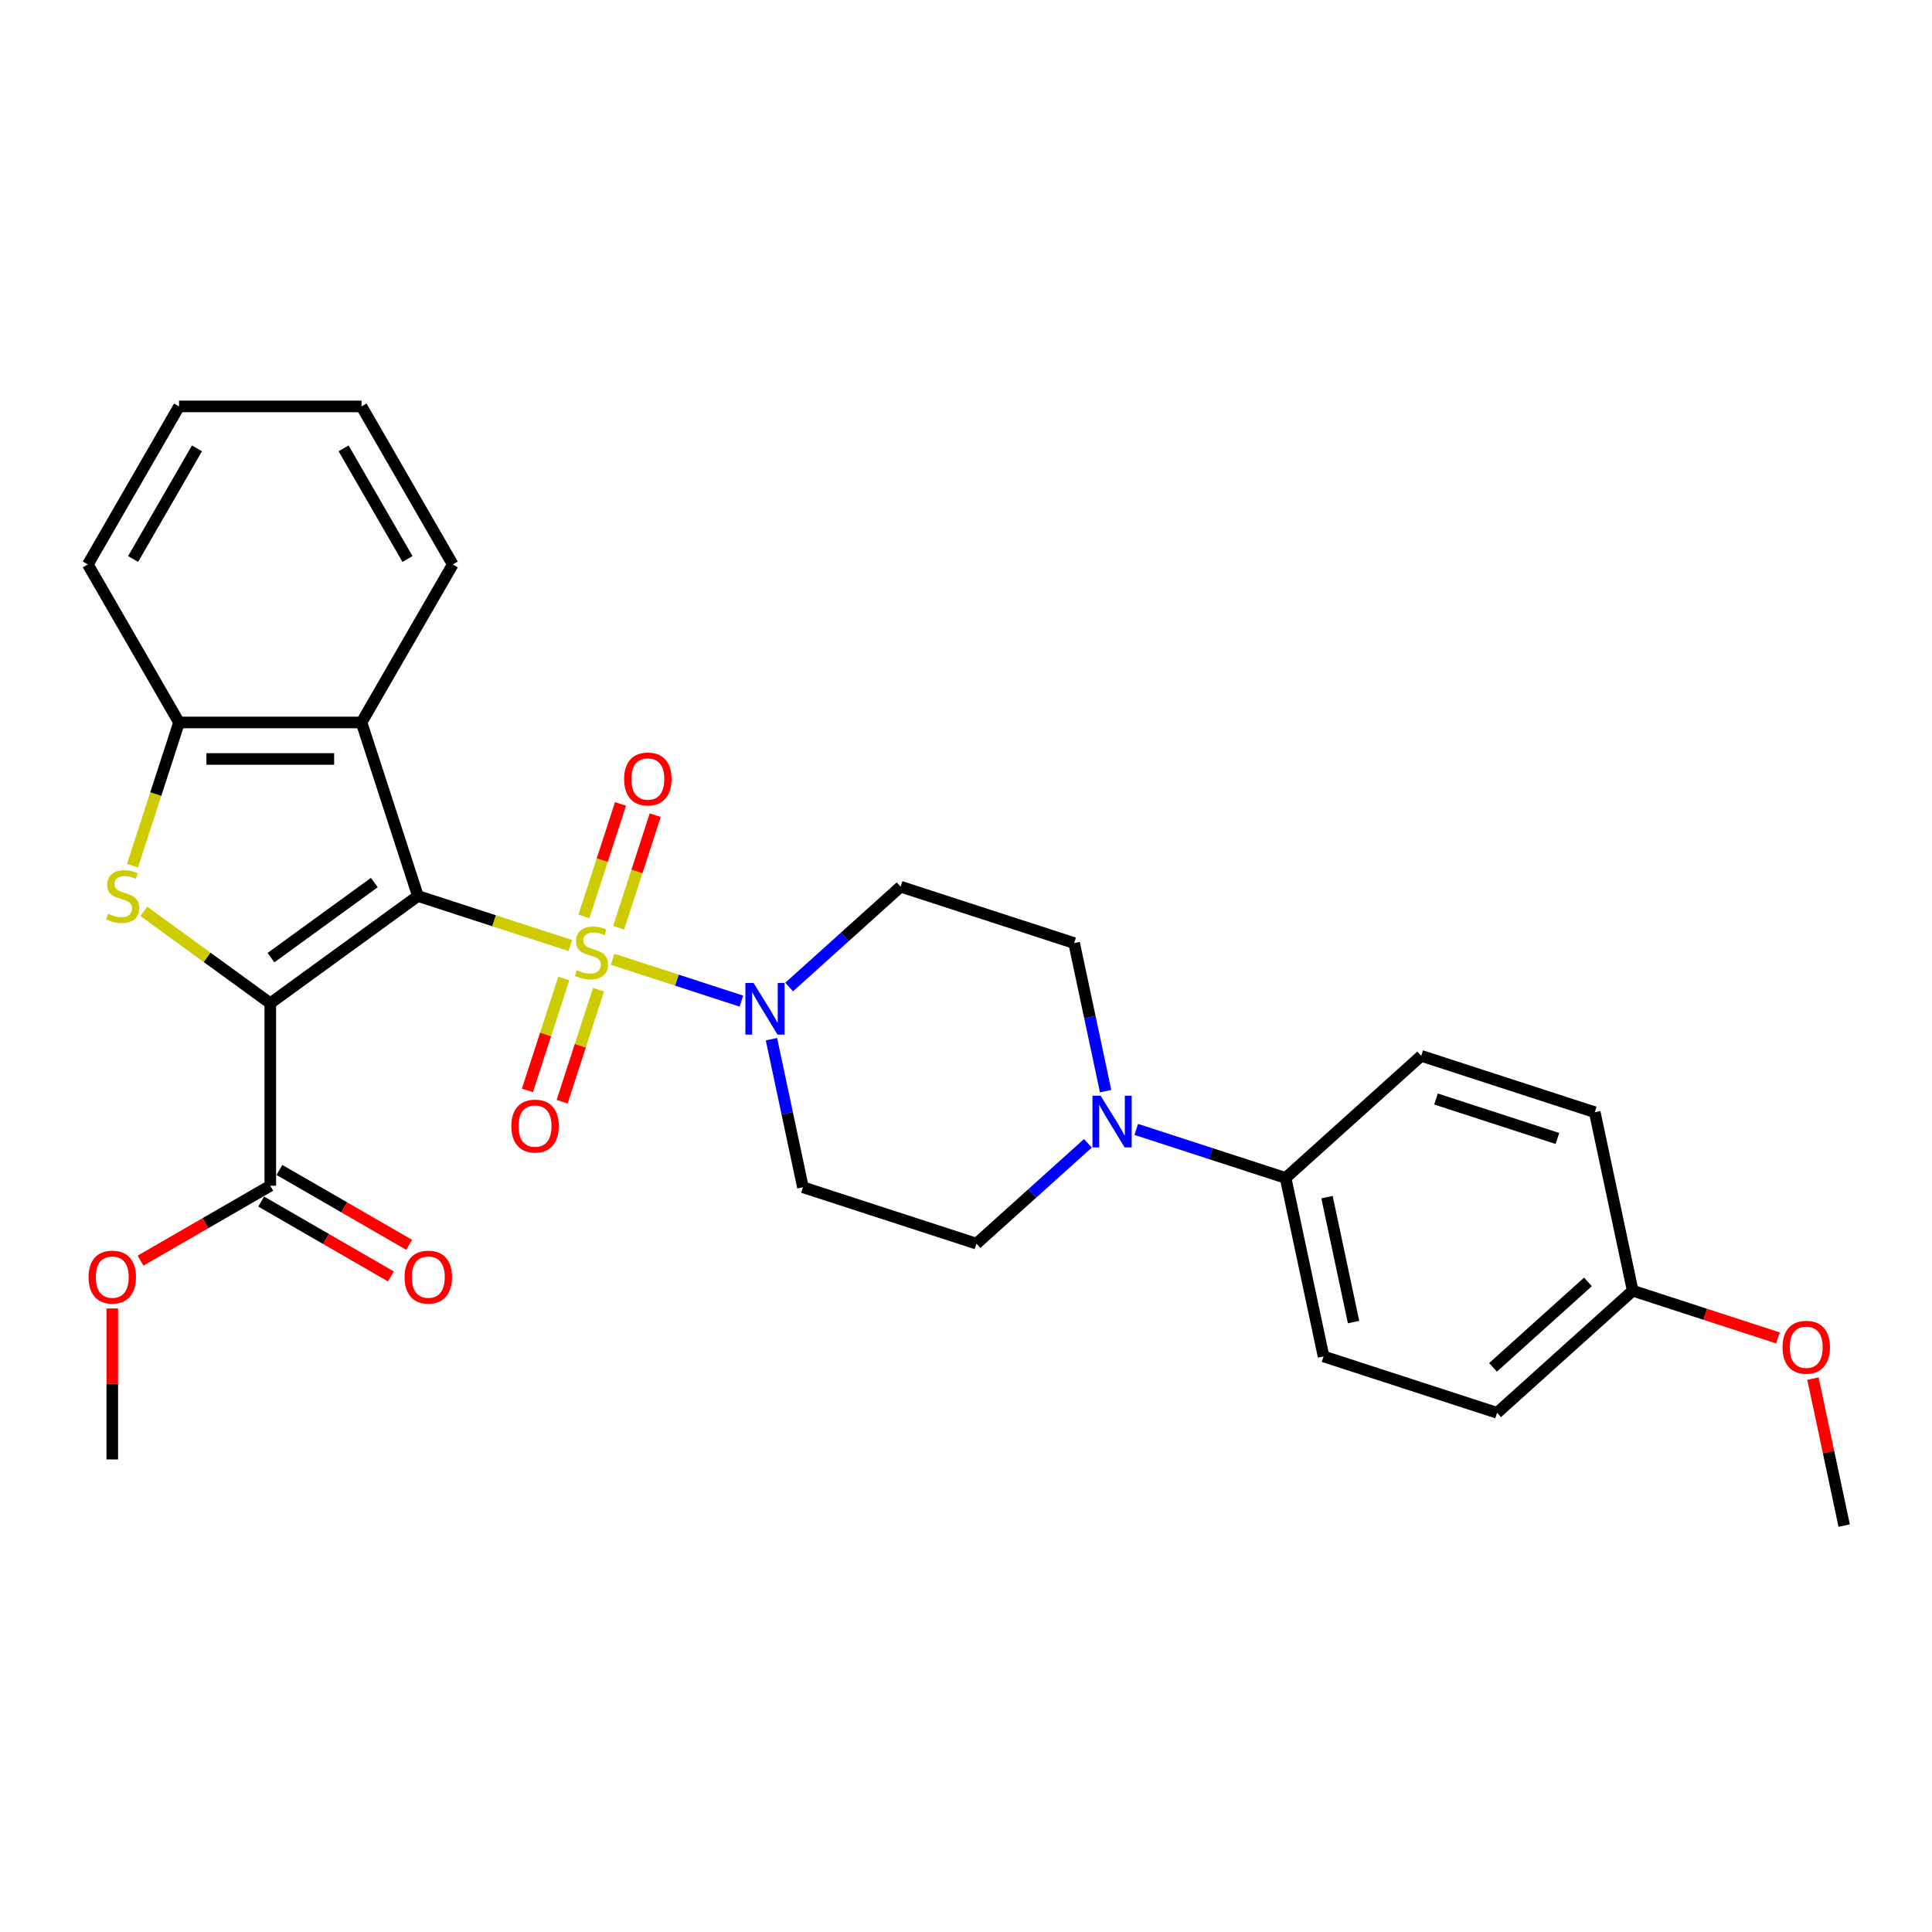 <?xml version='1.0' encoding='iso-8859-1'?>
<svg version='1.1' baseProfile='full'
              xmlns='http://www.w3.org/2000/svg'
                      xmlns:rdkit='http://www.rdkit.org/xml'
                      xmlns:xlink='http://www.w3.org/1999/xlink'
                  xml:space='preserve'
width='1000px' height='1000px' viewBox='0 0 1000 1000'>
<!-- END OF HEADER -->
<rect style='opacity:1.0;fill:#FFFFFF;stroke:none' width='1000' height='1000' x='0' y='0'> </rect>
<path class='bond-0' d='M 216.311,463.771 L 255.755,476.587' style='fill:none;fill-rule:evenodd;stroke:#000000;stroke-width:6px;stroke-linecap:butt;stroke-linejoin:miter;stroke-opacity:1' />
<path class='bond-0' d='M 255.755,476.587 L 295.199,489.403' style='fill:none;fill-rule:evenodd;stroke:#CCCC00;stroke-width:6px;stroke-linecap:butt;stroke-linejoin:miter;stroke-opacity:1' />
<path class='bond-1' d='M 216.311,463.771 L 139.902,519.286' style='fill:none;fill-rule:evenodd;stroke:#000000;stroke-width:6px;stroke-linecap:butt;stroke-linejoin:miter;stroke-opacity:1' />
<path class='bond-1' d='M 193.747,456.816 L 140.26,495.677' style='fill:none;fill-rule:evenodd;stroke:#000000;stroke-width:6px;stroke-linecap:butt;stroke-linejoin:miter;stroke-opacity:1' />
<path class='bond-4' d='M 216.311,463.771 L 187.125,373.946' style='fill:none;fill-rule:evenodd;stroke:#000000;stroke-width:6px;stroke-linecap:butt;stroke-linejoin:miter;stroke-opacity:1' />
<path class='bond-3' d='M 317.073,496.511 L 350.408,507.342' style='fill:none;fill-rule:evenodd;stroke:#CCCC00;stroke-width:6px;stroke-linecap:butt;stroke-linejoin:miter;stroke-opacity:1' />
<path class='bond-3' d='M 350.408,507.342 L 383.743,518.173' style='fill:none;fill-rule:evenodd;stroke:#0000FF;stroke-width:6px;stroke-linecap:butt;stroke-linejoin:miter;stroke-opacity:1' />
<path class='bond-8' d='M 291.82,506.453 L 282.405,535.431' style='fill:none;fill-rule:evenodd;stroke:#CCCC00;stroke-width:6px;stroke-linecap:butt;stroke-linejoin:miter;stroke-opacity:1' />
<path class='bond-8' d='M 282.405,535.431 L 272.989,564.409' style='fill:none;fill-rule:evenodd;stroke:#FF0000;stroke-width:6px;stroke-linecap:butt;stroke-linejoin:miter;stroke-opacity:1' />
<path class='bond-8' d='M 309.785,512.29 L 300.369,541.268' style='fill:none;fill-rule:evenodd;stroke:#CCCC00;stroke-width:6px;stroke-linecap:butt;stroke-linejoin:miter;stroke-opacity:1' />
<path class='bond-8' d='M 300.369,541.268 L 290.954,570.246' style='fill:none;fill-rule:evenodd;stroke:#FF0000;stroke-width:6px;stroke-linecap:butt;stroke-linejoin:miter;stroke-opacity:1' />
<path class='bond-9' d='M 320.219,480.178 L 329.68,451.059' style='fill:none;fill-rule:evenodd;stroke:#CCCC00;stroke-width:6px;stroke-linecap:butt;stroke-linejoin:miter;stroke-opacity:1' />
<path class='bond-9' d='M 329.68,451.059 L 339.142,421.94' style='fill:none;fill-rule:evenodd;stroke:#FF0000;stroke-width:6px;stroke-linecap:butt;stroke-linejoin:miter;stroke-opacity:1' />
<path class='bond-9' d='M 302.254,474.341 L 311.715,445.222' style='fill:none;fill-rule:evenodd;stroke:#CCCC00;stroke-width:6px;stroke-linecap:butt;stroke-linejoin:miter;stroke-opacity:1' />
<path class='bond-9' d='M 311.715,445.222 L 321.177,416.103' style='fill:none;fill-rule:evenodd;stroke:#FF0000;stroke-width:6px;stroke-linecap:butt;stroke-linejoin:miter;stroke-opacity:1' />
<path class='bond-2' d='M 139.902,519.286 L 107.166,495.502' style='fill:none;fill-rule:evenodd;stroke:#000000;stroke-width:6px;stroke-linecap:butt;stroke-linejoin:miter;stroke-opacity:1' />
<path class='bond-2' d='M 107.166,495.502 L 74.429,471.717' style='fill:none;fill-rule:evenodd;stroke:#CCCC00;stroke-width:6px;stroke-linecap:butt;stroke-linejoin:miter;stroke-opacity:1' />
<path class='bond-6' d='M 139.902,519.286 L 139.902,613.733' style='fill:none;fill-rule:evenodd;stroke:#000000;stroke-width:6px;stroke-linecap:butt;stroke-linejoin:miter;stroke-opacity:1' />
<path class='bond-29' d='M 68.593,448.074 L 80.635,411.01' style='fill:none;fill-rule:evenodd;stroke:#CCCC00;stroke-width:6px;stroke-linecap:butt;stroke-linejoin:miter;stroke-opacity:1' />
<path class='bond-29' d='M 80.635,411.01 L 92.678,373.946' style='fill:none;fill-rule:evenodd;stroke:#000000;stroke-width:6px;stroke-linecap:butt;stroke-linejoin:miter;stroke-opacity:1' />
<path class='bond-10' d='M 399.305,537.878 L 407.451,576.202' style='fill:none;fill-rule:evenodd;stroke:#0000FF;stroke-width:6px;stroke-linecap:butt;stroke-linejoin:miter;stroke-opacity:1' />
<path class='bond-10' d='M 407.451,576.202 L 415.597,614.526' style='fill:none;fill-rule:evenodd;stroke:#000000;stroke-width:6px;stroke-linecap:butt;stroke-linejoin:miter;stroke-opacity:1' />
<path class='bond-11' d='M 408.465,510.883 L 437.307,484.914' style='fill:none;fill-rule:evenodd;stroke:#0000FF;stroke-width:6px;stroke-linecap:butt;stroke-linejoin:miter;stroke-opacity:1' />
<path class='bond-11' d='M 437.307,484.914 L 466.149,458.945' style='fill:none;fill-rule:evenodd;stroke:#000000;stroke-width:6px;stroke-linecap:butt;stroke-linejoin:miter;stroke-opacity:1' />
<path class='bond-5' d='M 187.125,373.946 L 92.678,373.946' style='fill:none;fill-rule:evenodd;stroke:#000000;stroke-width:6px;stroke-linecap:butt;stroke-linejoin:miter;stroke-opacity:1' />
<path class='bond-5' d='M 172.958,392.836 L 106.845,392.836' style='fill:none;fill-rule:evenodd;stroke:#000000;stroke-width:6px;stroke-linecap:butt;stroke-linejoin:miter;stroke-opacity:1' />
<path class='bond-22' d='M 187.125,373.946 L 234.349,292.153' style='fill:none;fill-rule:evenodd;stroke:#000000;stroke-width:6px;stroke-linecap:butt;stroke-linejoin:miter;stroke-opacity:1' />
<path class='bond-23' d='M 92.678,373.946 L 45.455,292.153' style='fill:none;fill-rule:evenodd;stroke:#000000;stroke-width:6px;stroke-linecap:butt;stroke-linejoin:miter;stroke-opacity:1' />
<path class='bond-15' d='M 135.179,621.913 L 168.757,641.298' style='fill:none;fill-rule:evenodd;stroke:#000000;stroke-width:6px;stroke-linecap:butt;stroke-linejoin:miter;stroke-opacity:1' />
<path class='bond-15' d='M 168.757,641.298 L 202.334,660.684' style='fill:none;fill-rule:evenodd;stroke:#FF0000;stroke-width:6px;stroke-linecap:butt;stroke-linejoin:miter;stroke-opacity:1' />
<path class='bond-15' d='M 144.624,605.554 L 178.201,624.94' style='fill:none;fill-rule:evenodd;stroke:#000000;stroke-width:6px;stroke-linecap:butt;stroke-linejoin:miter;stroke-opacity:1' />
<path class='bond-15' d='M 178.201,624.94 L 211.779,644.325' style='fill:none;fill-rule:evenodd;stroke:#FF0000;stroke-width:6px;stroke-linecap:butt;stroke-linejoin:miter;stroke-opacity:1' />
<path class='bond-18' d='M 139.902,613.733 L 106.325,633.119' style='fill:none;fill-rule:evenodd;stroke:#000000;stroke-width:6px;stroke-linecap:butt;stroke-linejoin:miter;stroke-opacity:1' />
<path class='bond-18' d='M 106.325,633.119 L 72.747,652.505' style='fill:none;fill-rule:evenodd;stroke:#FF0000;stroke-width:6px;stroke-linecap:butt;stroke-linejoin:miter;stroke-opacity:1' />
<path class='bond-7' d='M 572.265,564.779 L 564.119,526.455' style='fill:none;fill-rule:evenodd;stroke:#0000FF;stroke-width:6px;stroke-linecap:butt;stroke-linejoin:miter;stroke-opacity:1' />
<path class='bond-7' d='M 564.119,526.455 L 555.973,488.131' style='fill:none;fill-rule:evenodd;stroke:#000000;stroke-width:6px;stroke-linecap:butt;stroke-linejoin:miter;stroke-opacity:1' />
<path class='bond-12' d='M 588.115,584.577 L 626.775,597.139' style='fill:none;fill-rule:evenodd;stroke:#0000FF;stroke-width:6px;stroke-linecap:butt;stroke-linejoin:miter;stroke-opacity:1' />
<path class='bond-12' d='M 626.775,597.139 L 665.435,609.7' style='fill:none;fill-rule:evenodd;stroke:#000000;stroke-width:6px;stroke-linecap:butt;stroke-linejoin:miter;stroke-opacity:1' />
<path class='bond-31' d='M 563.105,591.774 L 534.264,617.743' style='fill:none;fill-rule:evenodd;stroke:#0000FF;stroke-width:6px;stroke-linecap:butt;stroke-linejoin:miter;stroke-opacity:1' />
<path class='bond-31' d='M 534.264,617.743 L 505.422,643.712' style='fill:none;fill-rule:evenodd;stroke:#000000;stroke-width:6px;stroke-linecap:butt;stroke-linejoin:miter;stroke-opacity:1' />
<path class='bond-13' d='M 415.597,614.526 L 505.422,643.712' style='fill:none;fill-rule:evenodd;stroke:#000000;stroke-width:6px;stroke-linecap:butt;stroke-linejoin:miter;stroke-opacity:1' />
<path class='bond-14' d='M 466.149,458.945 L 555.973,488.131' style='fill:none;fill-rule:evenodd;stroke:#000000;stroke-width:6px;stroke-linecap:butt;stroke-linejoin:miter;stroke-opacity:1' />
<path class='bond-16' d='M 665.435,609.7 L 685.071,702.084' style='fill:none;fill-rule:evenodd;stroke:#000000;stroke-width:6px;stroke-linecap:butt;stroke-linejoin:miter;stroke-opacity:1' />
<path class='bond-16' d='M 686.857,619.63 L 700.603,684.299' style='fill:none;fill-rule:evenodd;stroke:#000000;stroke-width:6px;stroke-linecap:butt;stroke-linejoin:miter;stroke-opacity:1' />
<path class='bond-17' d='M 665.435,609.7 L 735.623,546.503' style='fill:none;fill-rule:evenodd;stroke:#000000;stroke-width:6px;stroke-linecap:butt;stroke-linejoin:miter;stroke-opacity:1' />
<path class='bond-21' d='M 685.071,702.084 L 774.896,731.269' style='fill:none;fill-rule:evenodd;stroke:#000000;stroke-width:6px;stroke-linecap:butt;stroke-linejoin:miter;stroke-opacity:1' />
<path class='bond-20' d='M 735.623,546.503 L 825.447,575.688' style='fill:none;fill-rule:evenodd;stroke:#000000;stroke-width:6px;stroke-linecap:butt;stroke-linejoin:miter;stroke-opacity:1' />
<path class='bond-20' d='M 743.259,568.845 L 806.137,589.276' style='fill:none;fill-rule:evenodd;stroke:#000000;stroke-width:6px;stroke-linecap:butt;stroke-linejoin:miter;stroke-opacity:1' />
<path class='bond-25' d='M 58.108,677.258 L 58.108,716.331' style='fill:none;fill-rule:evenodd;stroke:#FF0000;stroke-width:6px;stroke-linecap:butt;stroke-linejoin:miter;stroke-opacity:1' />
<path class='bond-25' d='M 58.108,716.331 L 58.108,755.404' style='fill:none;fill-rule:evenodd;stroke:#000000;stroke-width:6px;stroke-linecap:butt;stroke-linejoin:miter;stroke-opacity:1' />
<path class='bond-19' d='M 845.084,668.072 L 825.447,575.688' style='fill:none;fill-rule:evenodd;stroke:#000000;stroke-width:6px;stroke-linecap:butt;stroke-linejoin:miter;stroke-opacity:1' />
<path class='bond-24' d='M 845.084,668.072 L 882.677,680.286' style='fill:none;fill-rule:evenodd;stroke:#000000;stroke-width:6px;stroke-linecap:butt;stroke-linejoin:miter;stroke-opacity:1' />
<path class='bond-24' d='M 882.677,680.286 L 920.269,692.501' style='fill:none;fill-rule:evenodd;stroke:#FF0000;stroke-width:6px;stroke-linecap:butt;stroke-linejoin:miter;stroke-opacity:1' />
<path class='bond-32' d='M 845.084,668.072 L 774.896,731.269' style='fill:none;fill-rule:evenodd;stroke:#000000;stroke-width:6px;stroke-linecap:butt;stroke-linejoin:miter;stroke-opacity:1' />
<path class='bond-32' d='M 821.916,663.514 L 772.785,707.752' style='fill:none;fill-rule:evenodd;stroke:#000000;stroke-width:6px;stroke-linecap:butt;stroke-linejoin:miter;stroke-opacity:1' />
<path class='bond-27' d='M 234.349,292.153 L 187.125,210.359' style='fill:none;fill-rule:evenodd;stroke:#000000;stroke-width:6px;stroke-linecap:butt;stroke-linejoin:miter;stroke-opacity:1' />
<path class='bond-27' d='M 210.907,289.328 L 177.85,232.073' style='fill:none;fill-rule:evenodd;stroke:#000000;stroke-width:6px;stroke-linecap:butt;stroke-linejoin:miter;stroke-opacity:1' />
<path class='bond-30' d='M 45.455,292.153 L 92.678,210.359' style='fill:none;fill-rule:evenodd;stroke:#000000;stroke-width:6px;stroke-linecap:butt;stroke-linejoin:miter;stroke-opacity:1' />
<path class='bond-30' d='M 68.897,289.328 L 101.953,232.073' style='fill:none;fill-rule:evenodd;stroke:#000000;stroke-width:6px;stroke-linecap:butt;stroke-linejoin:miter;stroke-opacity:1' />
<path class='bond-26' d='M 938.374,713.559 L 946.46,751.6' style='fill:none;fill-rule:evenodd;stroke:#FF0000;stroke-width:6px;stroke-linecap:butt;stroke-linejoin:miter;stroke-opacity:1' />
<path class='bond-26' d='M 946.46,751.6 L 954.545,789.641' style='fill:none;fill-rule:evenodd;stroke:#000000;stroke-width:6px;stroke-linecap:butt;stroke-linejoin:miter;stroke-opacity:1' />
<path class='bond-28' d='M 187.125,210.359 L 92.678,210.359' style='fill:none;fill-rule:evenodd;stroke:#000000;stroke-width:6px;stroke-linecap:butt;stroke-linejoin:miter;stroke-opacity:1' />
<path  class='atom-1' d='M 298.58 502.137
Q 298.882 502.251, 300.129 502.779
Q 301.376 503.308, 302.736 503.648
Q 304.134 503.951, 305.494 503.951
Q 308.025 503.951, 309.498 502.742
Q 310.972 501.495, 310.972 499.342
Q 310.972 497.868, 310.216 496.962
Q 309.498 496.055, 308.365 495.564
Q 307.232 495.073, 305.343 494.506
Q 302.963 493.788, 301.527 493.108
Q 300.129 492.428, 299.109 490.992
Q 298.127 489.557, 298.127 487.139
Q 298.127 483.777, 300.394 481.699
Q 302.698 479.621, 307.232 479.621
Q 310.329 479.621, 313.843 481.094
L 312.974 484.003
Q 309.763 482.681, 307.345 482.681
Q 304.738 482.681, 303.303 483.777
Q 301.867 484.834, 301.905 486.686
Q 301.905 488.121, 302.623 488.99
Q 303.378 489.859, 304.436 490.35
Q 305.531 490.841, 307.345 491.408
Q 309.763 492.164, 311.198 492.919
Q 312.634 493.675, 313.654 495.224
Q 314.712 496.735, 314.712 499.342
Q 314.712 503.044, 312.218 505.046
Q 309.763 507.011, 305.645 507.011
Q 303.265 507.011, 301.451 506.482
Q 299.676 505.991, 297.56 505.122
L 298.58 502.137
' fill='#CCCC00'/>
<path  class='atom-3' d='M 55.937 472.951
Q 56.239 473.065, 57.486 473.594
Q 58.732 474.123, 60.092 474.463
Q 61.49 474.765, 62.85 474.765
Q 65.381 474.765, 66.855 473.556
Q 68.328 472.309, 68.328 470.156
Q 68.328 468.682, 67.573 467.776
Q 66.855 466.869, 65.721 466.378
Q 64.588 465.887, 62.699 465.32
Q 60.319 464.602, 58.883 463.922
Q 57.486 463.242, 56.465 461.807
Q 55.483 460.371, 55.483 457.953
Q 55.483 454.591, 57.75 452.513
Q 60.054 450.435, 64.588 450.435
Q 67.686 450.435, 71.199 451.909
L 70.33 454.818
Q 67.119 453.495, 64.701 453.495
Q 62.094 453.495, 60.659 454.591
Q 59.223 455.649, 59.261 457.5
Q 59.261 458.935, 59.979 459.804
Q 60.734 460.673, 61.792 461.164
Q 62.888 461.656, 64.701 462.222
Q 67.119 462.978, 68.555 463.733
Q 69.99 464.489, 71.01 466.038
Q 72.068 467.549, 72.068 470.156
Q 72.068 473.858, 69.575 475.86
Q 67.119 477.825, 63.001 477.825
Q 60.621 477.825, 58.808 477.296
Q 57.032 476.805, 54.917 475.936
L 55.937 472.951
' fill='#CCCC00'/>
<path  class='atom-4' d='M 390.048 508.769
L 398.813 522.936
Q 399.682 524.334, 401.08 526.865
Q 402.477 529.396, 402.553 529.547
L 402.553 508.769
L 406.104 508.769
L 406.104 535.517
L 402.44 535.517
L 393.033 520.027
Q 391.937 518.214, 390.766 516.136
Q 389.633 514.058, 389.293 513.416
L 389.293 535.517
L 385.817 535.517
L 385.817 508.769
L 390.048 508.769
' fill='#0000FF'/>
<path  class='atom-8' d='M 569.698 567.141
L 578.462 581.308
Q 579.331 582.706, 580.729 585.237
Q 582.127 587.768, 582.202 587.919
L 582.202 567.141
L 585.754 567.141
L 585.754 593.888
L 582.089 593.888
L 572.682 578.399
Q 571.587 576.585, 570.415 574.508
Q 569.282 572.43, 568.942 571.787
L 568.942 593.888
L 565.466 593.888
L 565.466 567.141
L 569.698 567.141
' fill='#0000FF'/>
<path  class='atom-9' d='M 264.672 582.857
Q 264.672 576.435, 267.845 572.846
Q 271.019 569.257, 276.95 569.257
Q 282.881 569.257, 286.055 572.846
Q 289.228 576.435, 289.228 582.857
Q 289.228 589.355, 286.017 593.058
Q 282.806 596.722, 276.95 596.722
Q 271.057 596.722, 267.845 593.058
Q 264.672 589.393, 264.672 582.857
M 276.95 593.7
Q 281.03 593.7, 283.221 590.98
Q 285.45 588.222, 285.45 582.857
Q 285.45 577.606, 283.221 574.961
Q 281.03 572.279, 276.95 572.279
Q 272.87 572.279, 270.641 574.924
Q 268.45 577.568, 268.45 582.857
Q 268.45 588.26, 270.641 590.98
Q 272.87 593.7, 276.95 593.7
' fill='#FF0000'/>
<path  class='atom-10' d='M 323.044 403.208
Q 323.044 396.785, 326.217 393.196
Q 329.39 389.607, 335.322 389.607
Q 341.253 389.607, 344.426 393.196
Q 347.6 396.785, 347.6 403.208
Q 347.6 409.706, 344.389 413.408
Q 341.177 417.073, 335.322 417.073
Q 329.428 417.073, 326.217 413.408
Q 323.044 409.744, 323.044 403.208
M 335.322 414.05
Q 339.402 414.05, 341.593 411.33
Q 343.822 408.572, 343.822 403.208
Q 343.822 397.957, 341.593 395.312
Q 339.402 392.63, 335.322 392.63
Q 331.242 392.63, 329.013 395.274
Q 326.822 397.919, 326.822 403.208
Q 326.822 408.61, 329.013 411.33
Q 331.242 414.05, 335.322 414.05
' fill='#FF0000'/>
<path  class='atom-16' d='M 209.417 661.032
Q 209.417 654.61, 212.591 651.021
Q 215.764 647.432, 221.696 647.432
Q 227.627 647.432, 230.8 651.021
Q 233.974 654.61, 233.974 661.032
Q 233.974 667.53, 230.762 671.233
Q 227.551 674.897, 221.696 674.897
Q 215.802 674.897, 212.591 671.233
Q 209.417 667.568, 209.417 661.032
M 221.696 671.875
Q 225.776 671.875, 227.967 669.155
Q 230.196 666.397, 230.196 661.032
Q 230.196 655.781, 227.967 653.137
Q 225.776 650.454, 221.696 650.454
Q 217.615 650.454, 215.386 653.099
Q 213.195 655.743, 213.195 661.032
Q 213.195 666.435, 215.386 669.155
Q 217.615 671.875, 221.696 671.875
' fill='#FF0000'/>
<path  class='atom-19' d='M 45.83 661.032
Q 45.83 654.61, 49.003 651.021
Q 52.177 647.432, 58.108 647.432
Q 64.039 647.432, 67.213 651.021
Q 70.386 654.61, 70.386 661.032
Q 70.386 667.53, 67.175 671.233
Q 63.964 674.897, 58.108 674.897
Q 52.215 674.897, 49.003 671.233
Q 45.83 667.568, 45.83 661.032
M 58.108 671.875
Q 62.188 671.875, 64.379 669.155
Q 66.608 666.397, 66.608 661.032
Q 66.608 655.781, 64.379 653.137
Q 62.188 650.454, 58.108 650.454
Q 54.028 650.454, 51.799 653.099
Q 49.608 655.743, 49.608 661.032
Q 49.608 666.435, 51.799 669.155
Q 54.028 671.875, 58.108 671.875
' fill='#FF0000'/>
<path  class='atom-25' d='M 922.631 697.333
Q 922.631 690.911, 925.804 687.322
Q 928.977 683.733, 934.909 683.733
Q 940.84 683.733, 944.013 687.322
Q 947.187 690.911, 947.187 697.333
Q 947.187 703.831, 943.976 707.533
Q 940.764 711.198, 934.909 711.198
Q 929.015 711.198, 925.804 707.533
Q 922.631 703.869, 922.631 697.333
M 934.909 708.176
Q 938.989 708.176, 941.18 705.456
Q 943.409 702.698, 943.409 697.333
Q 943.409 692.082, 941.18 689.437
Q 938.989 686.755, 934.909 686.755
Q 930.829 686.755, 928.6 689.4
Q 926.409 692.044, 926.409 697.333
Q 926.409 702.736, 928.6 705.456
Q 930.829 708.176, 934.909 708.176
' fill='#FF0000'/>
</svg>
